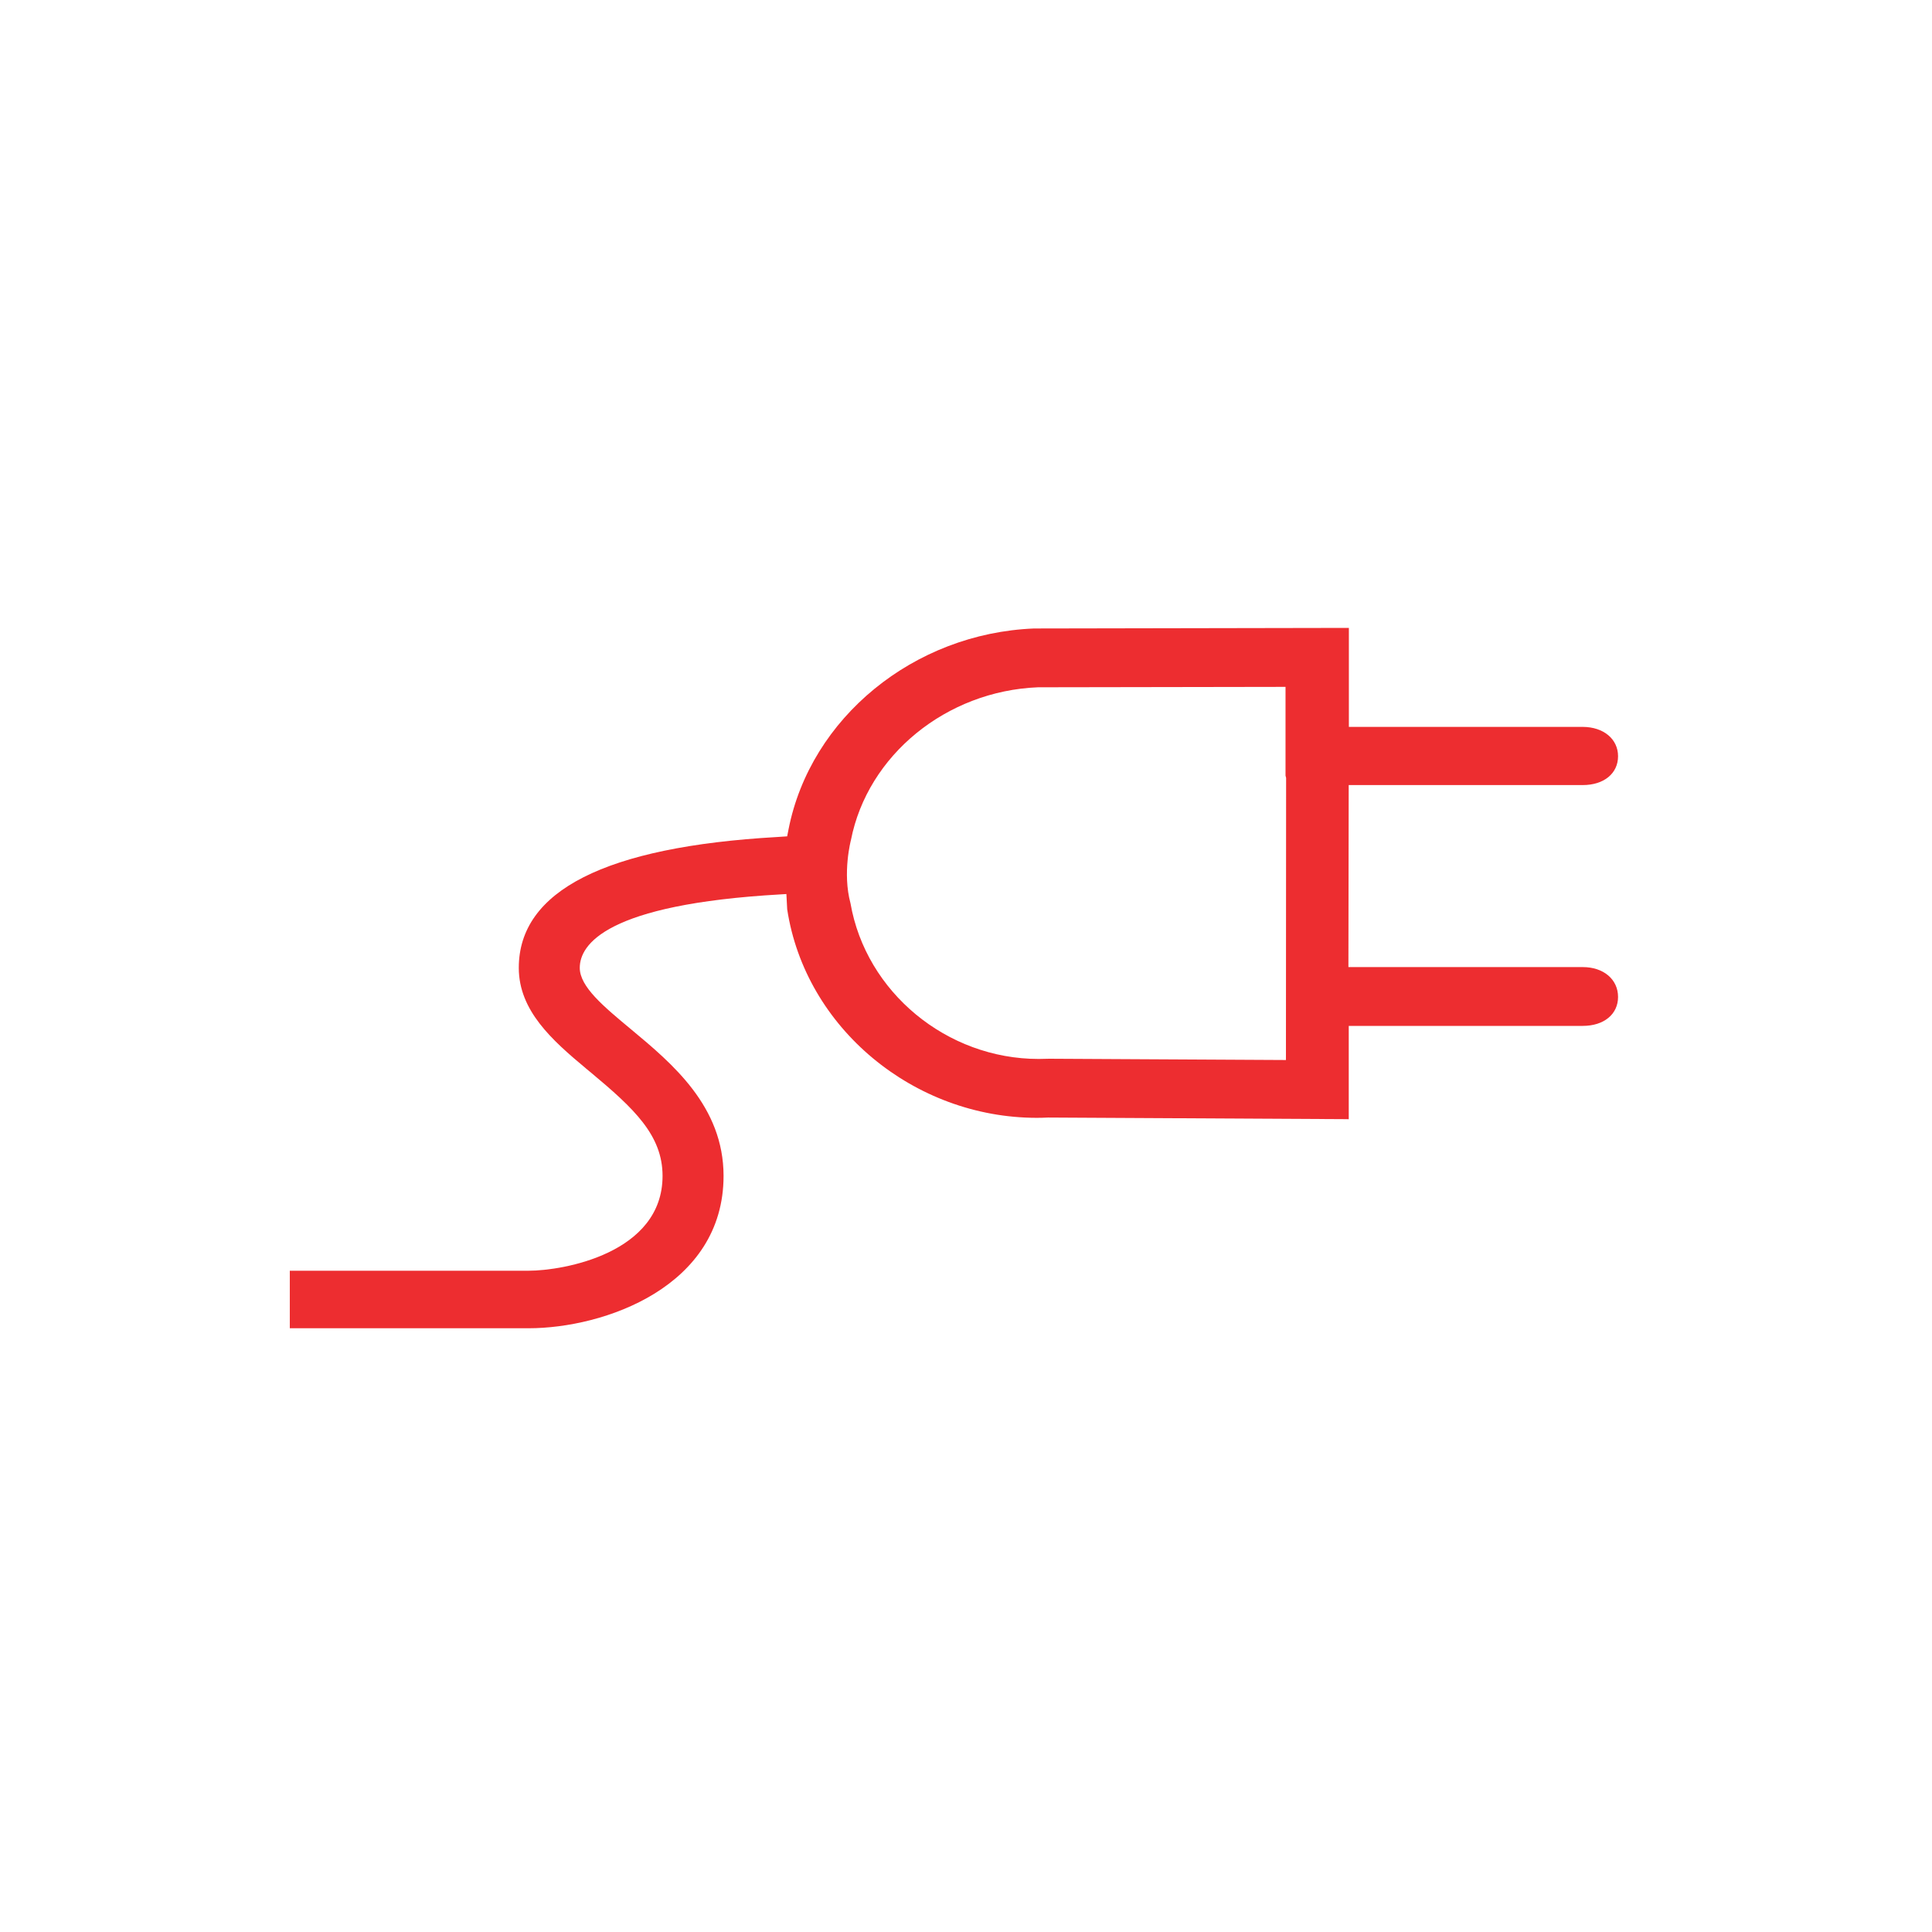 <svg width="80" height="80" viewBox="0 0 80 80" fill="none" xmlns="http://www.w3.org/2000/svg">
<path fill-rule="evenodd" clip-rule="evenodd" d="M53.248 43.893L43.451 43.84L43.008 43.849C39.203 43.849 35.855 41.083 35.217 37.402C34.877 36.146 35.231 34.8 35.236 34.783C35.926 31.269 39.186 28.611 42.981 28.459L53.231 28.442V32.117L53.255 32.211L53.248 43.893ZM65.539 40.045H55.835L55.847 32.508H65.539C66.413 32.508 67 32.029 67 31.314C67 30.602 66.4 30.102 65.539 30.099H55.854V26L42.817 26.024C37.837 26.225 33.562 29.72 32.652 34.339L32.601 34.6C32.601 34.6 32.598 34.612 32.596 34.631L32.163 34.66C25.074 35.064 21.482 36.885 21.482 40.076C21.482 41.847 22.86 43.072 24.259 44.238H24.257L24.46 44.405C26.258 45.903 27.435 47.009 27.435 48.693C27.435 51.896 23.325 52.618 21.888 52.618H12V55H21.888C25.008 55 29.961 53.287 29.961 48.693C29.961 45.813 27.839 44.043 26.131 42.622C24.991 41.675 24.007 40.859 24.007 40.076C24.007 39.115 25.086 37.445 32.322 37.035L32.562 37.02C32.564 37.028 32.564 37.037 32.564 37.044L32.596 37.651C33.347 42.571 37.845 46.287 42.937 46.287C43.088 46.287 43.243 46.282 43.397 46.275L55.751 46.342L55.849 46.345V42.48H65.539C66.413 42.48 67 41.999 67 41.282C67 40.554 66.4 40.045 65.539 40.045Z" fill="#ED2D30"/>
</svg>
